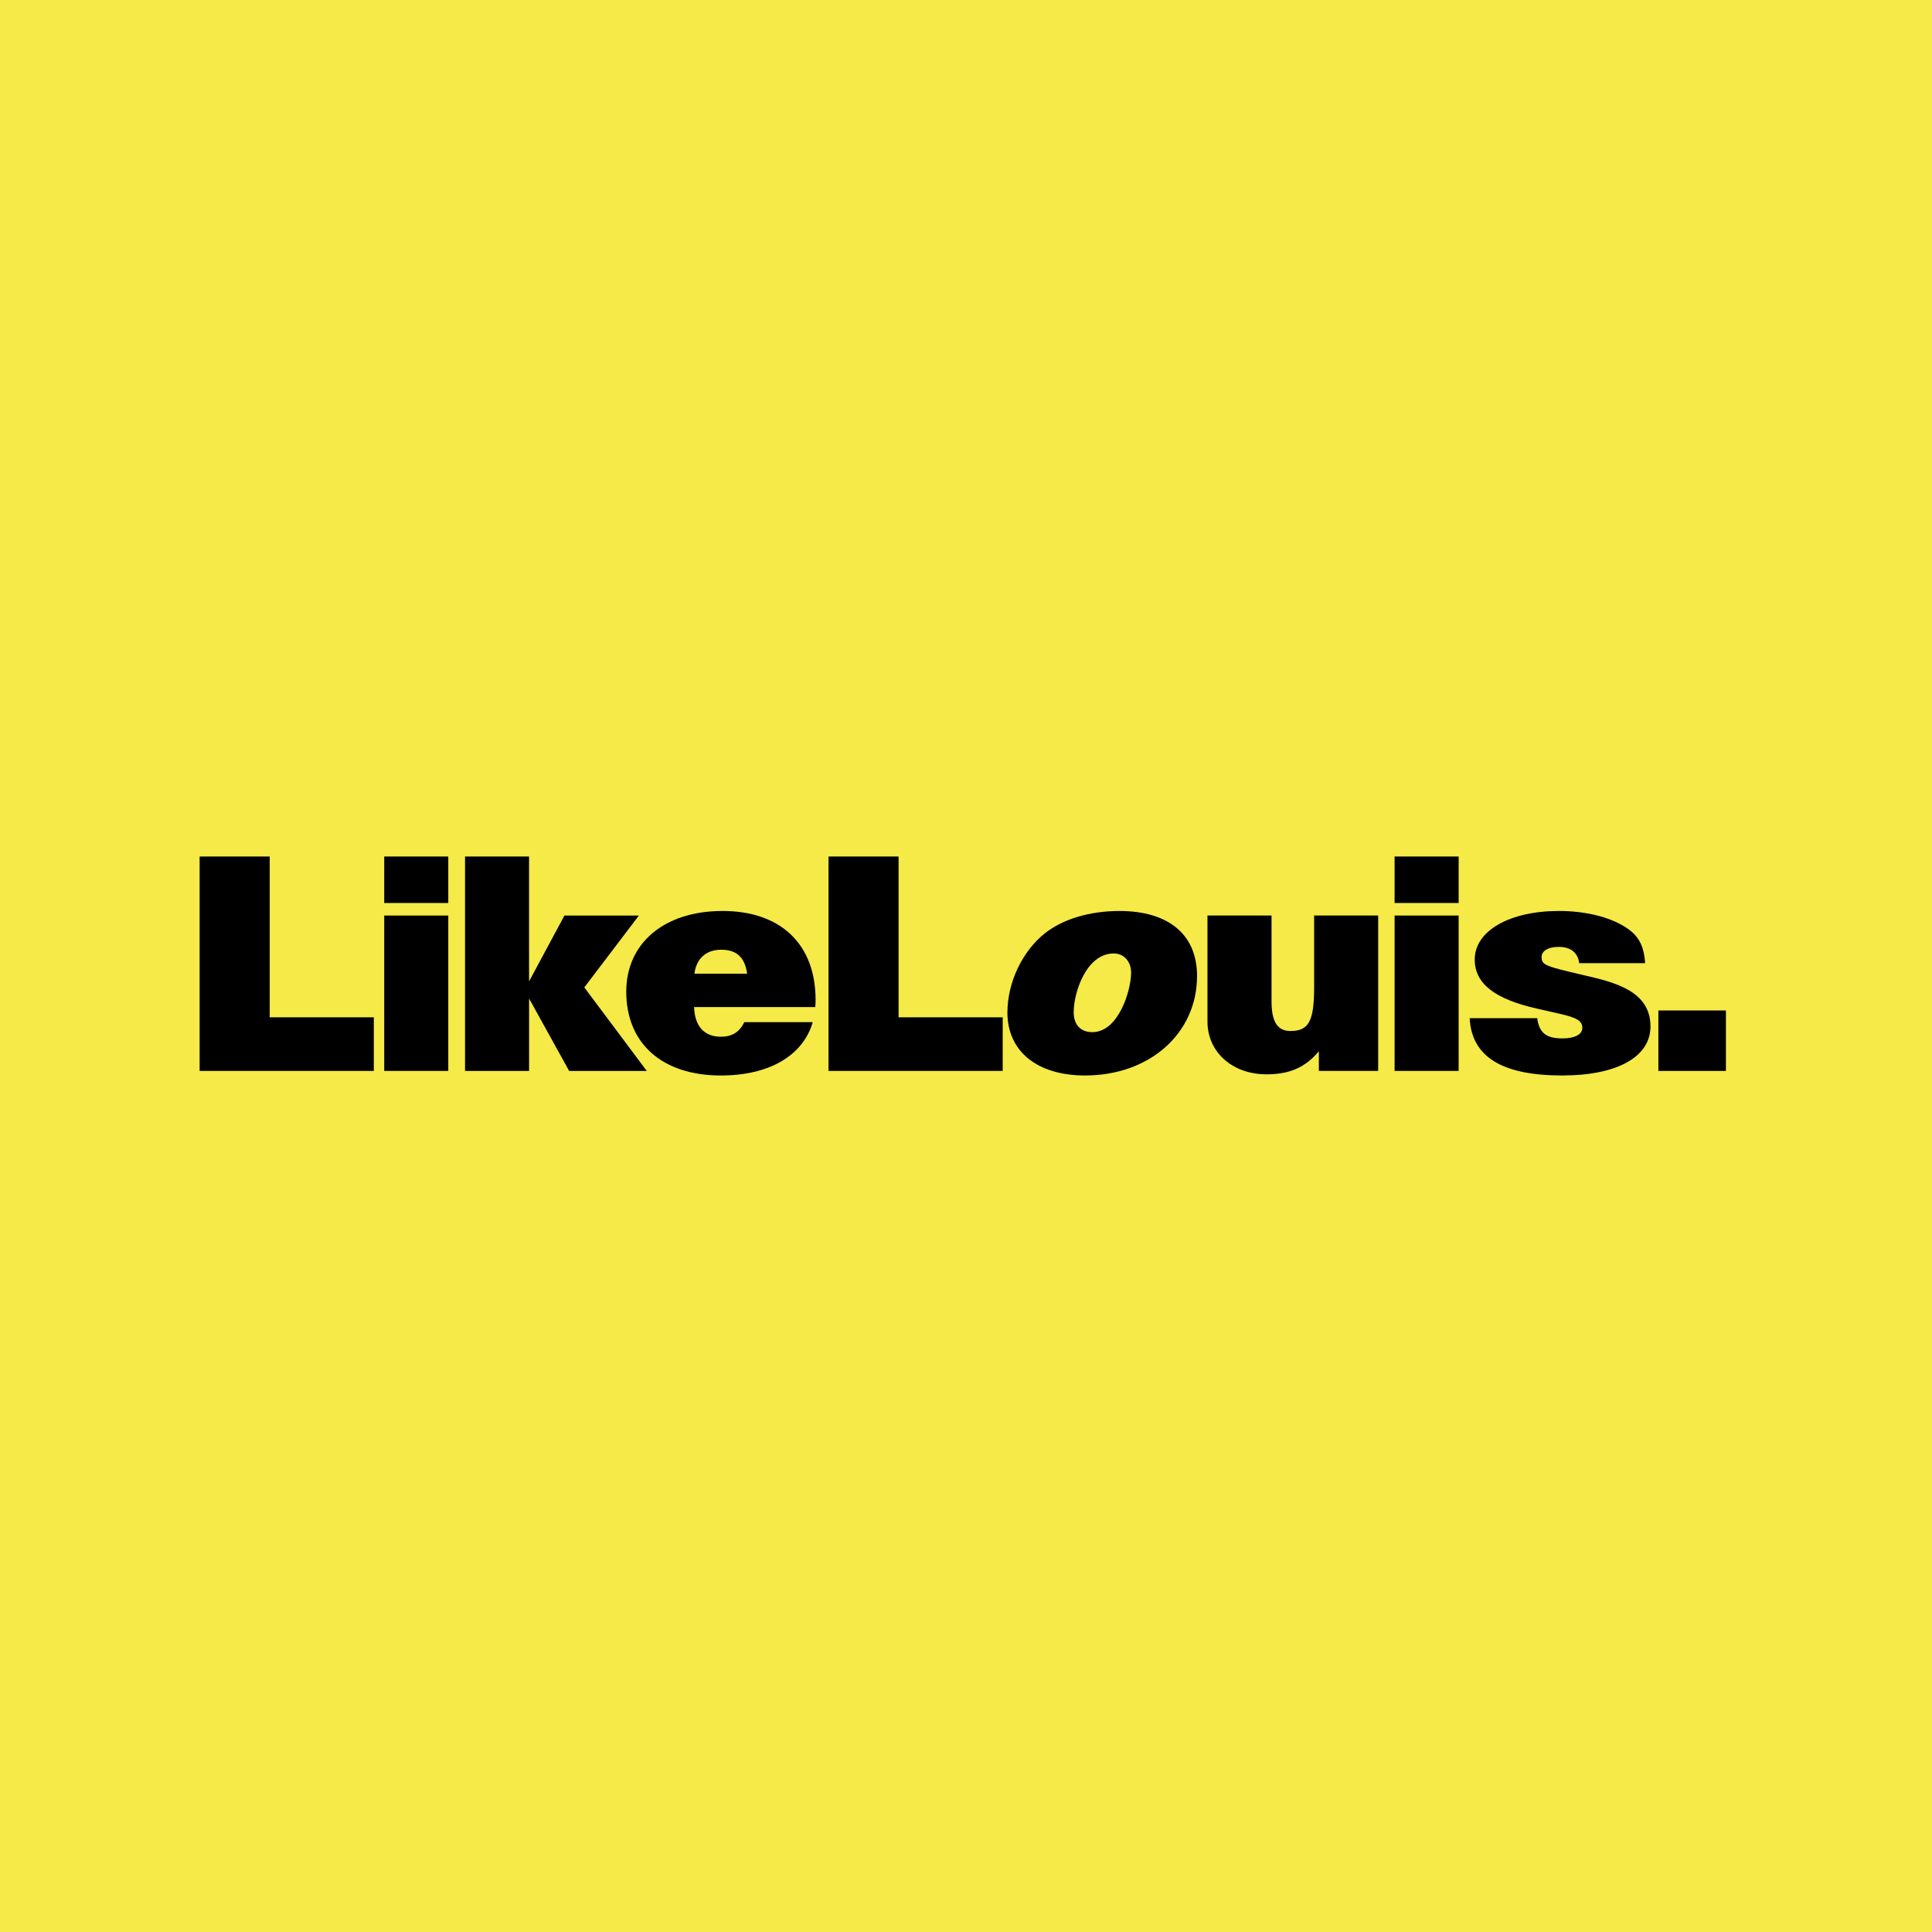 <svg width="300" height="300" viewBox="0 0 300 300" fill="none" xmlns="http://www.w3.org/2000/svg">
<rect width="300" height="300" fill="#F5EA47"/>
<path d="M31 133H41.878V157.968H58.045V166.291H31V133Z" fill="black"/>
<path d="M59.664 140.217V133H69.61V140.217H59.664ZM59.664 142.164H69.61V166.291H59.664V142.164Z" fill="black"/>
<path d="M82.153 133V152.392L87.642 142.167H99.206L90.731 153.324L100.431 166.296H88.378L82.156 155.051V166.296H72.211V133H82.156H82.153Z" fill="black"/>
<path d="M112.188 141.455C121.254 141.455 126.643 146.635 126.643 155.268C126.643 155.4 126.643 155.887 126.593 156.376H107.778C107.877 159.343 109.344 160.982 111.943 160.982C113.658 160.982 114.833 160.272 115.569 158.724H126.202C124.682 163.948 119.392 167.003 111.943 167.003C102.83 167.003 97.245 162.046 97.245 153.987C97.245 146.418 103.175 141.457 112.188 141.457V141.455ZM107.828 151.193H116.011C115.669 148.669 114.395 147.473 111.992 147.473C109.59 147.473 108.123 148.889 107.828 151.193Z" fill="black"/>
<path d="M128.654 133H139.531V157.968H155.699V166.291H128.654V133Z" fill="black"/>
<path d="M156.432 157.217C156.432 152.568 158.735 147.699 162.263 144.911C165.007 142.742 169.172 141.457 173.824 141.457C181.467 141.457 185.877 145.131 185.877 151.551C185.877 160.448 178.527 167 168.482 167C161.035 167 156.429 163.236 156.429 157.217H156.432ZM166.722 157.173C166.722 159.12 167.801 160.272 169.613 160.272C173.681 160.272 175.639 153.808 175.639 151.02C175.639 149.293 174.511 148.053 172.945 148.053C168.681 148.053 166.722 154.119 166.722 157.173Z" fill="black"/>
<path d="M197.444 142.164V155.491C197.444 158.677 198.376 160.096 200.384 160.096C203.225 160.096 204.058 158.545 204.058 153.321V142.164H214.003V166.291H204.791V163.236C202.684 165.76 200.235 166.821 196.658 166.821C191.365 166.821 187.496 163.368 187.496 158.63V142.164H197.444Z" fill="black"/>
<path d="M216.552 140.217V133H226.497V140.217H216.552ZM216.552 142.164H226.497V166.291H216.552V142.164Z" fill="black"/>
<path d="M238.699 158.103C238.994 160.36 240.069 161.245 242.618 161.245C244.529 161.245 245.704 160.627 245.704 159.607C245.704 158.499 244.821 158.012 242.077 157.393L238.745 156.64C232.082 155.136 228.996 152.744 228.996 148.98C228.996 144.553 234.385 141.455 242.077 141.455C246.096 141.455 249.769 142.34 252.268 143.891C254.375 145.175 255.258 146.725 255.454 149.557H245.213C245.017 147.919 243.889 147.033 242.027 147.033C240.411 147.033 239.383 147.652 239.383 148.584C239.383 149.824 239.774 150 245.9 151.419C250.702 152.527 256.286 153.855 256.286 159.387C256.286 164.124 251.093 167 242.568 167C233.21 167 228.508 164.077 228.213 158.103H238.699Z" fill="black"/>
<path d="M257.514 156.907H268V166.293H257.514V156.907Z" fill="black"/>
</svg>
